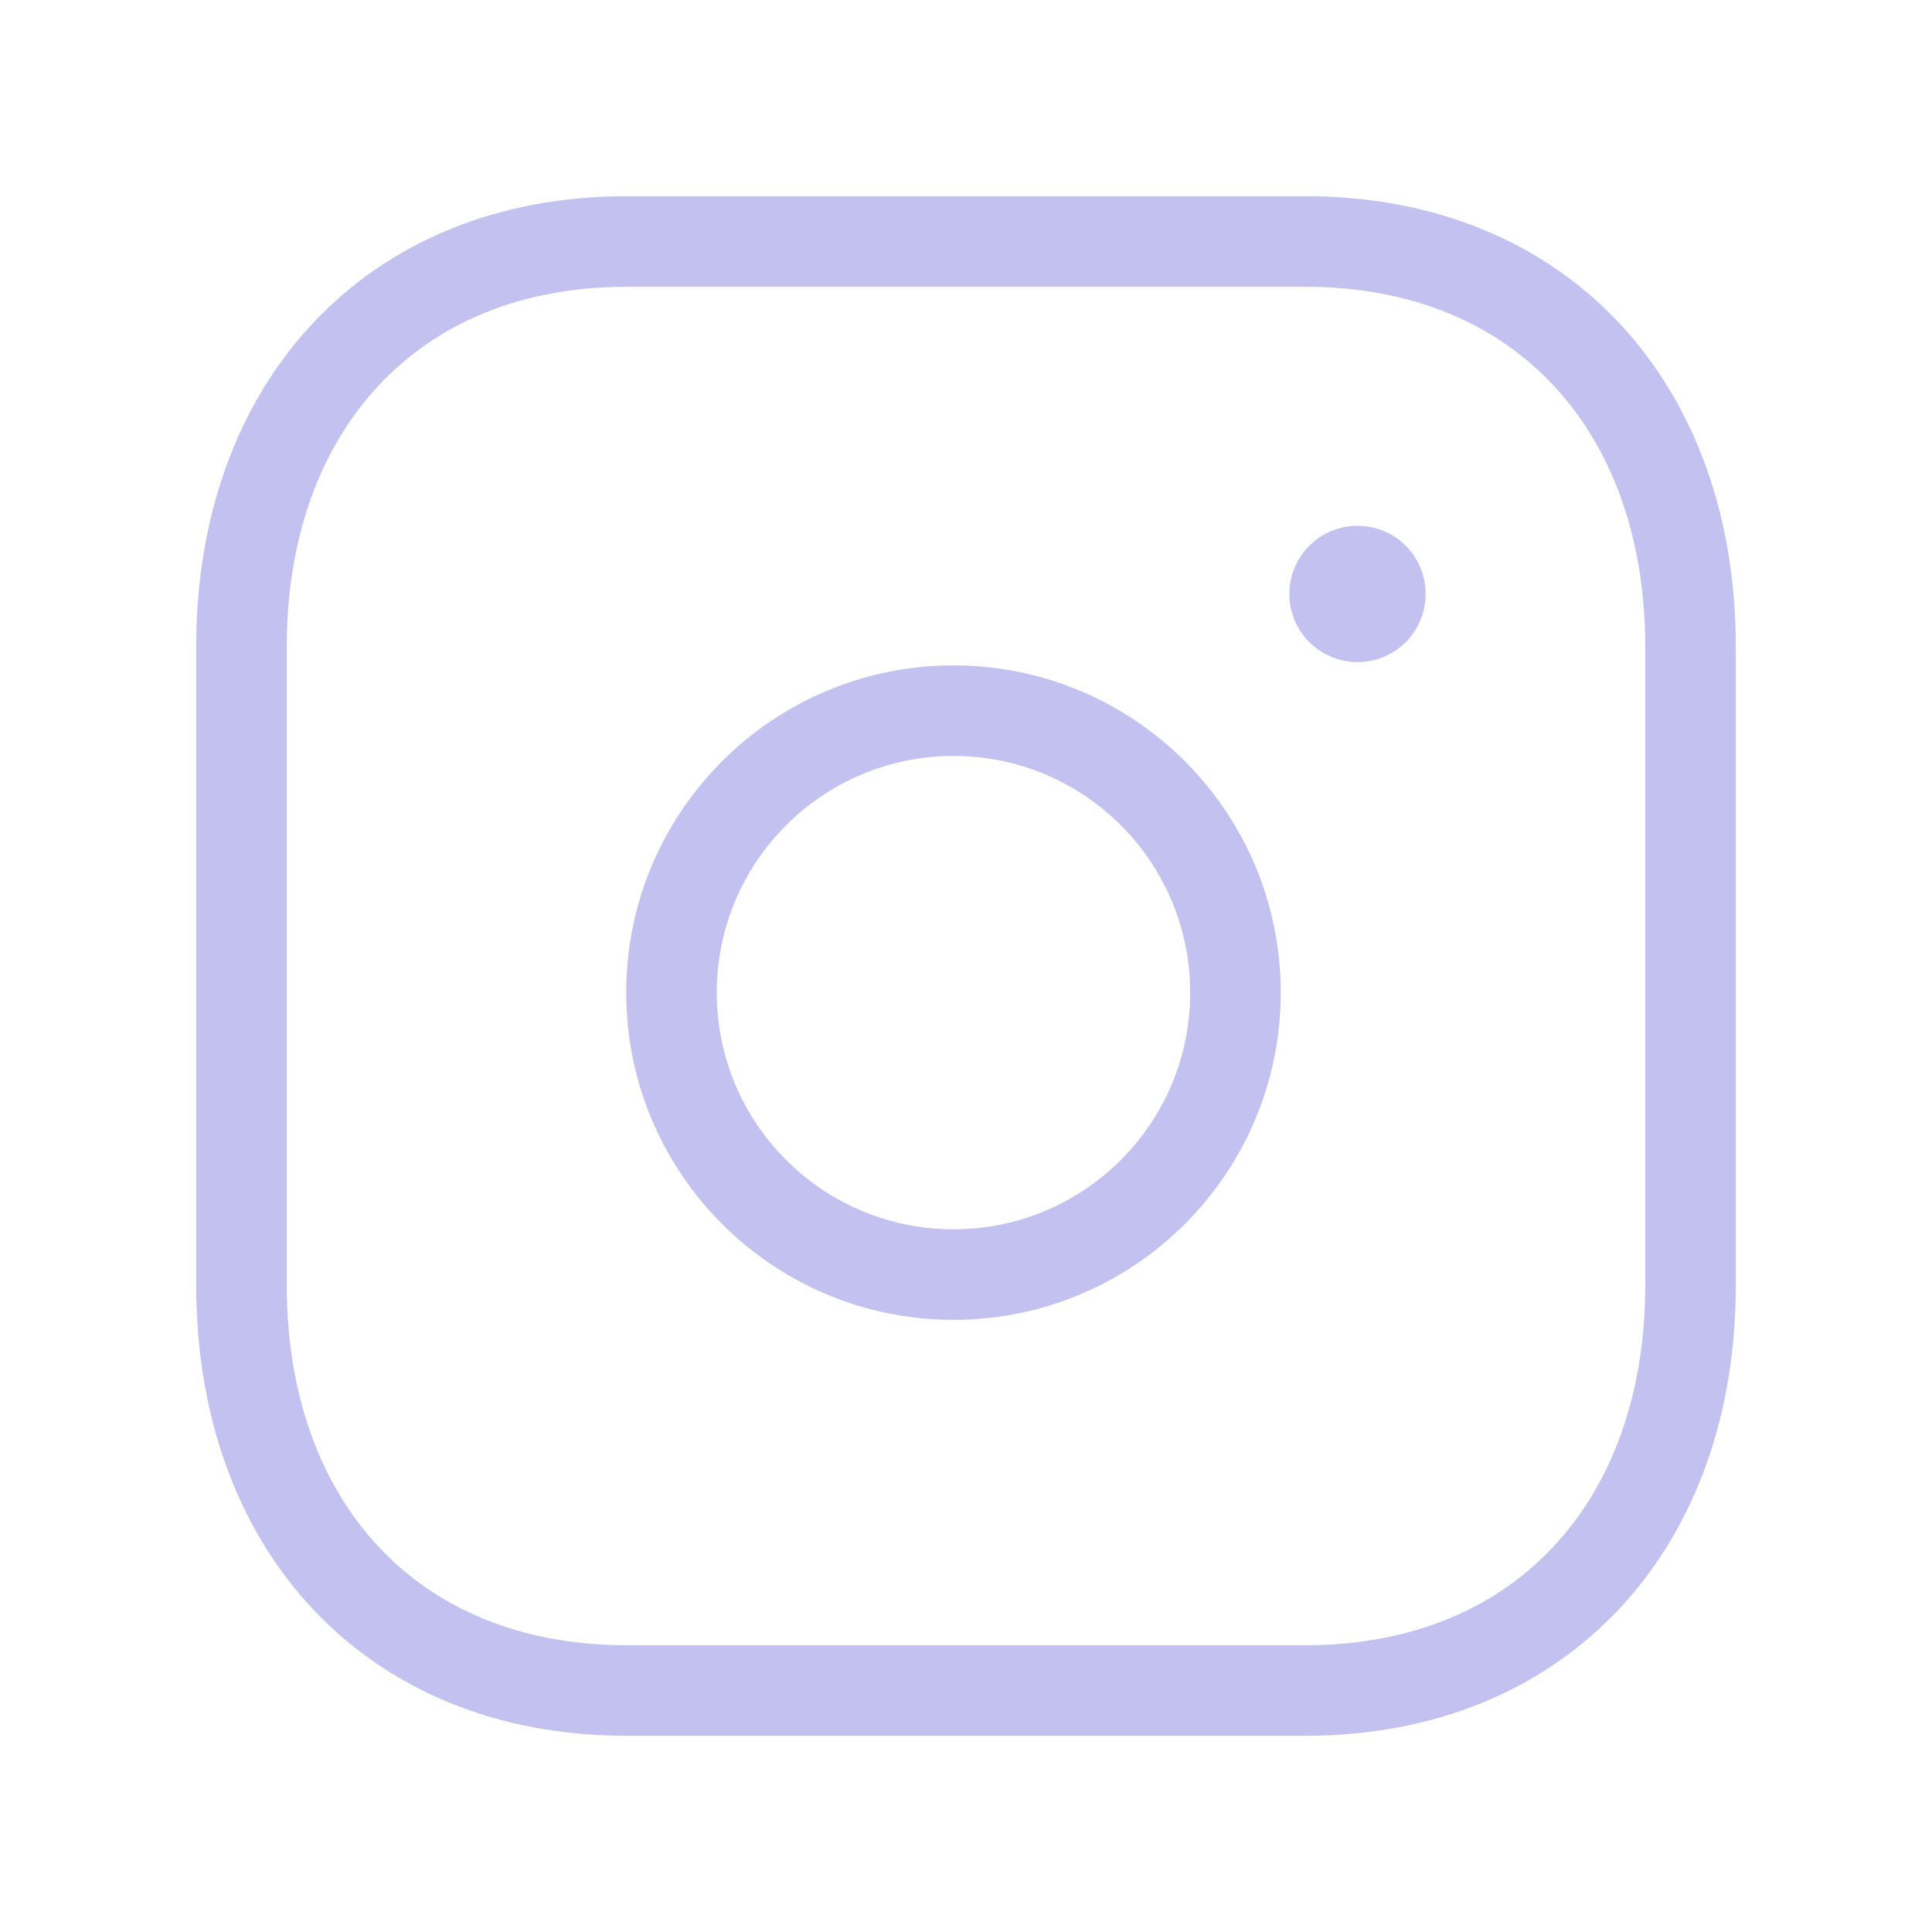 <svg width="32" height="32" viewBox="0 0 32 32" fill="none" xmlns="http://www.w3.org/2000/svg">
<path d="M10.376 4H21.622C25.553 4 28 6.775 28 10.702V21.298C28 25.225 25.553 28 21.621 28H10.376C6.445 28 4 25.225 4 21.298V10.702C4 6.775 6.457 4 10.376 4Z" stroke="#C2C1EF" stroke-width="1.5" stroke-linecap="round" stroke-linejoin="round"/>
<path d="M15.793 11.771C13.214 11.771 11.122 13.862 11.122 16.441C11.122 19.02 13.214 21.111 15.793 21.111C18.372 21.111 20.463 19.02 20.463 16.441C20.463 13.862 18.372 11.771 15.793 11.771Z" stroke="#C2C1EF" stroke-width="1.5" stroke-linecap="round" stroke-linejoin="round"/>
<path d="M22.488 9.818V9.91M22.864 9.838C22.864 10.048 22.695 10.217 22.485 10.217C22.276 10.217 22.105 10.048 22.105 9.838C22.105 9.629 22.276 9.458 22.485 9.458C22.695 9.458 22.864 9.629 22.864 9.838Z" stroke="#C2C1EF" stroke-width="1.5" stroke-linecap="round" stroke-linejoin="round"/>
</svg>
